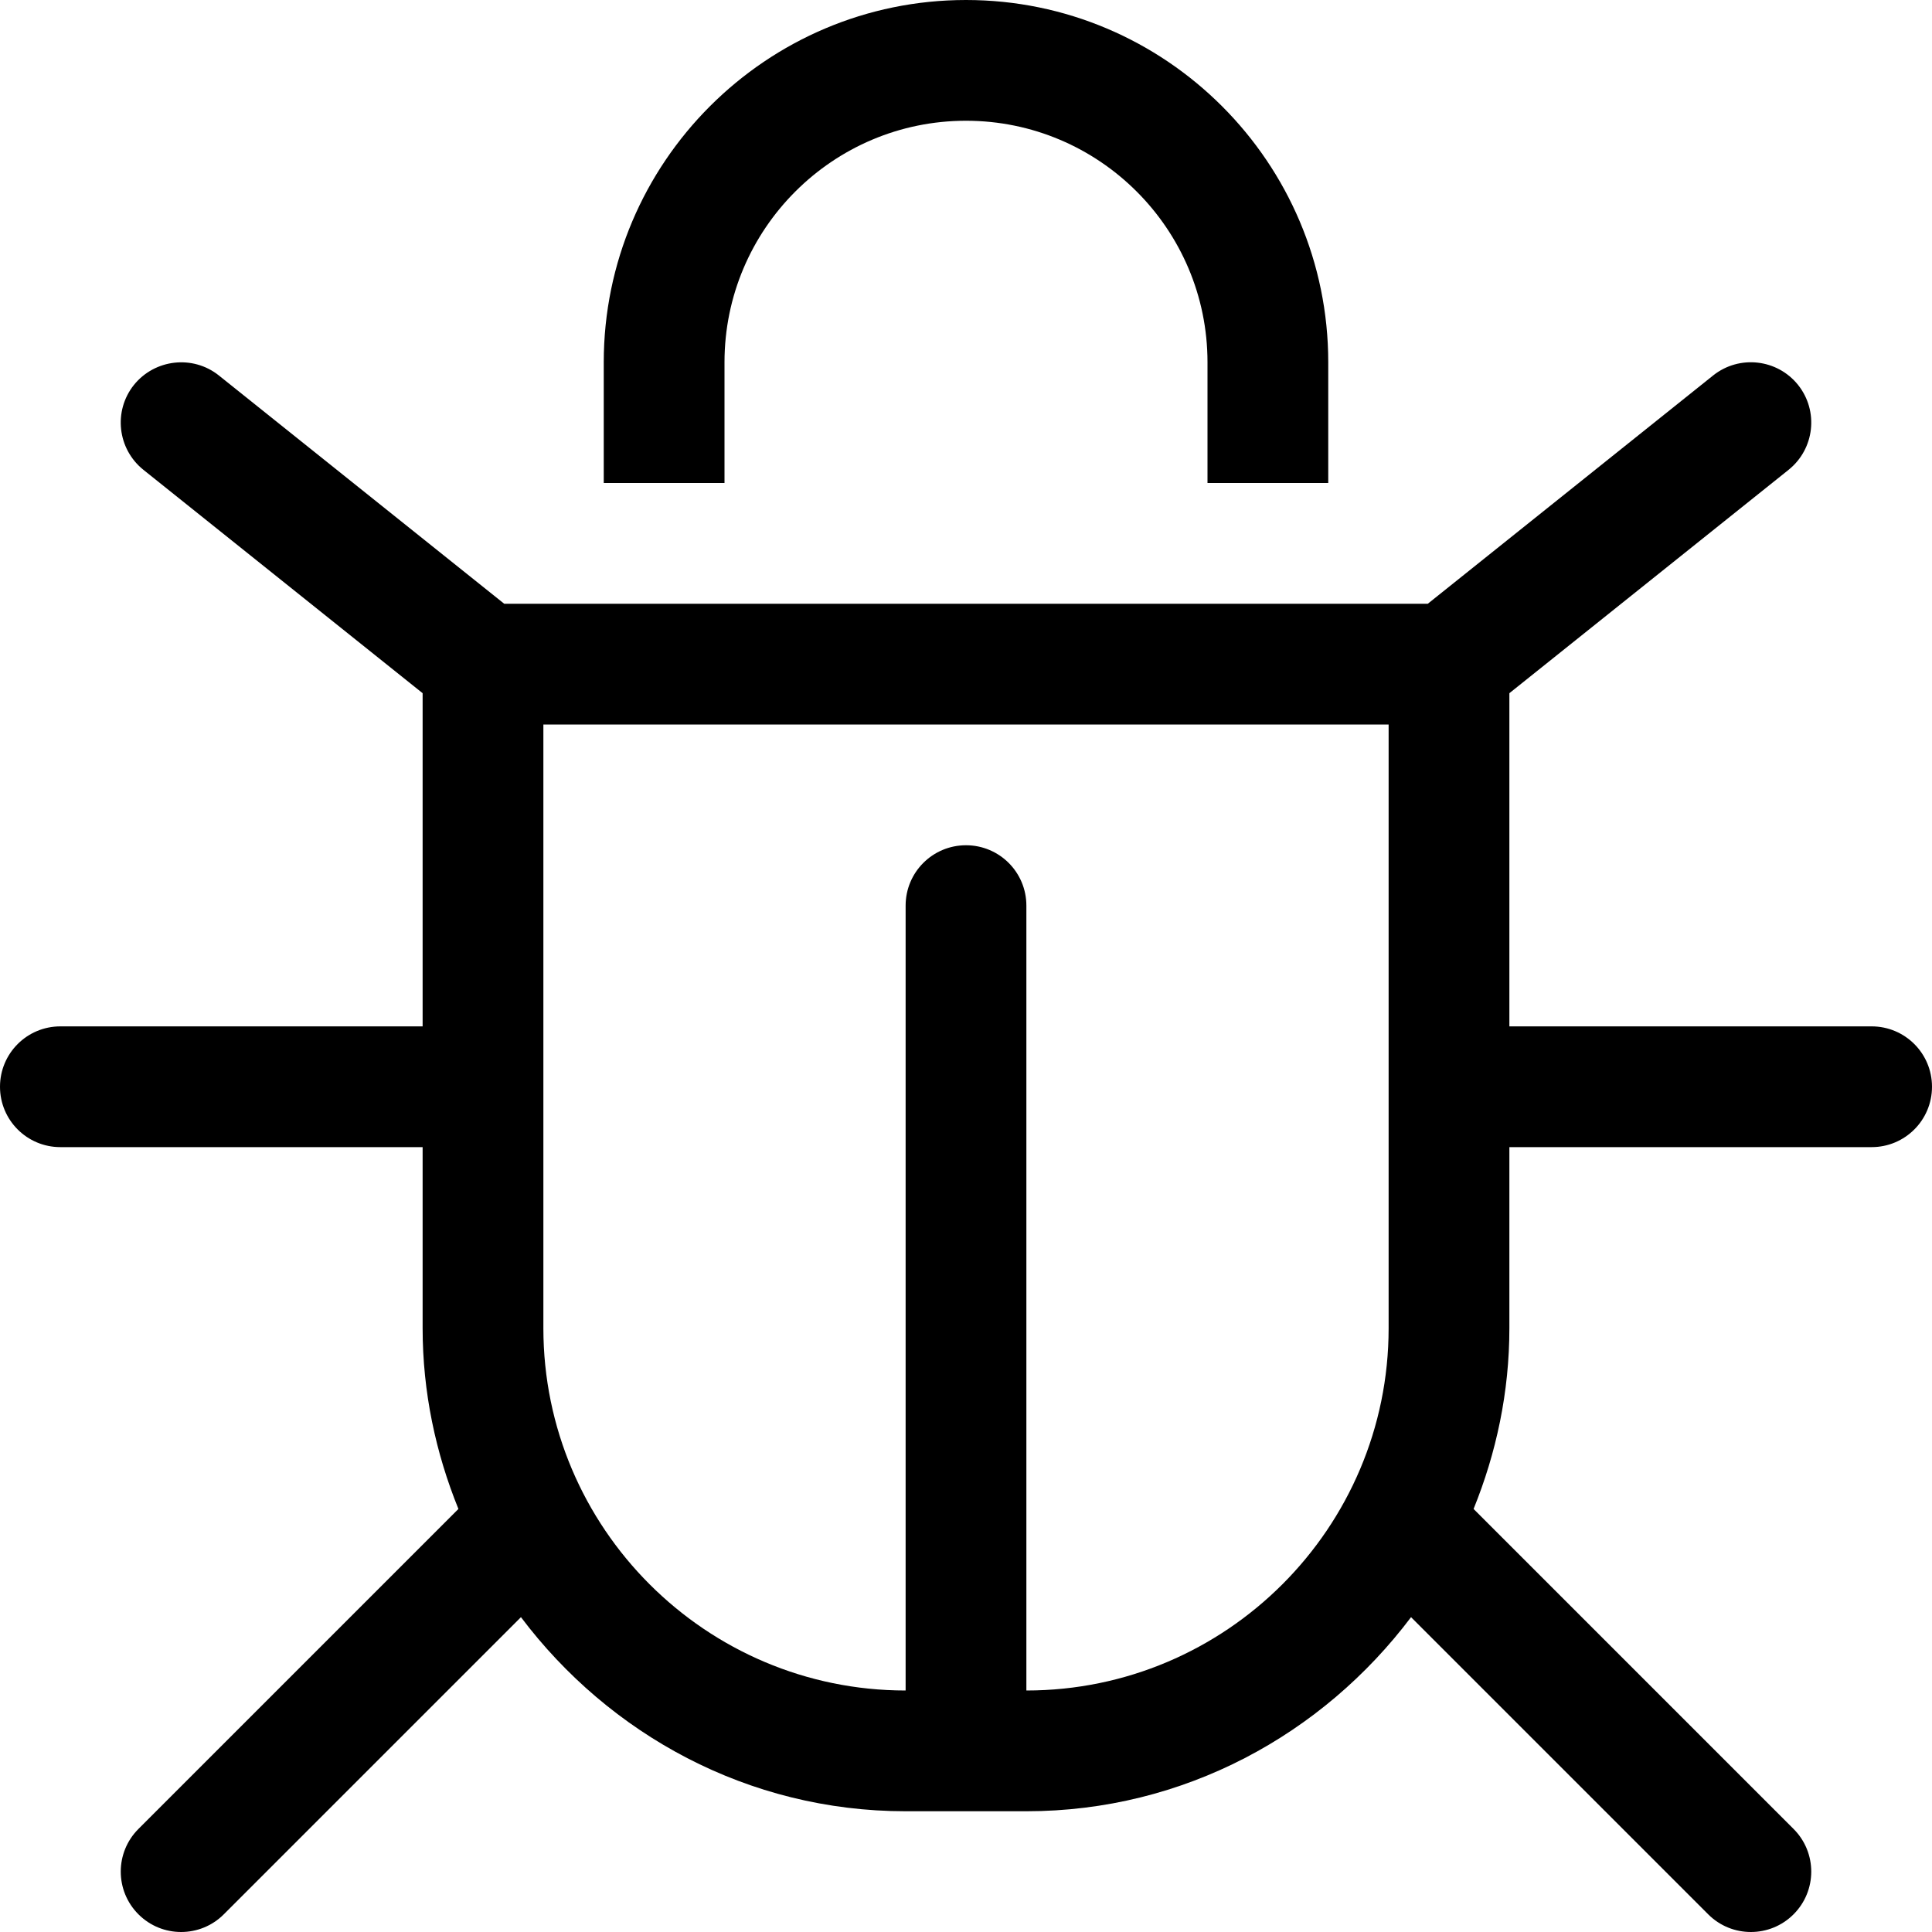 <svg xmlns="http://www.w3.org/2000/svg" viewBox="0 0 512 512"><!-- Font Awesome Pro 6.0.0-alpha2 by @fontawesome - https://fontawesome.com License - https://fontawesome.com/license (Commercial License) --><path d="M192 96C192 60.703 220.703 32 256 32S320 60.703 320 96V128H352V96C352 43.062 308.938 0 256 0S160 43.062 160 96V128H192V96ZM496 272H400V183.699L474 124.5C480.891 118.969 482.016 108.906 476.5 102C470.984 95.125 460.922 93.984 454 99.5L378.375 160H133.625L58 99.5C51.109 94 41.031 95.156 35.5 102C29.984 108.906 31.109 118.969 38 124.5L112 183.699V272H16C7.156 272 0 279.156 0 288S7.156 304 16 304H112V352C112 368.951 115.475 385.068 121.486 399.889L36.688 484.688C30.438 490.938 30.438 501.063 36.688 507.312C39.812 510.438 43.906 512 48 512S56.188 510.438 59.312 507.312L138.059 428.566C161.438 459.604 198.24 480 240 480H272C313.76 480 350.562 459.604 373.941 428.566L452.687 507.312C455.812 510.438 459.906 512 464 512S472.188 510.438 475.312 507.312C481.562 501.062 481.562 490.937 475.312 484.688L390.514 399.889C396.525 385.068 400 368.951 400 352V304H496C504.844 304 512 296.844 512 288S504.844 272 496 272ZM368 352C368 404.938 324.938 448 272 448V240C272 231.156 264.844 224 256 224S240 231.156 240 240V448C187.062 448 144 404.938 144 352V192H368V352Z"/></svg>